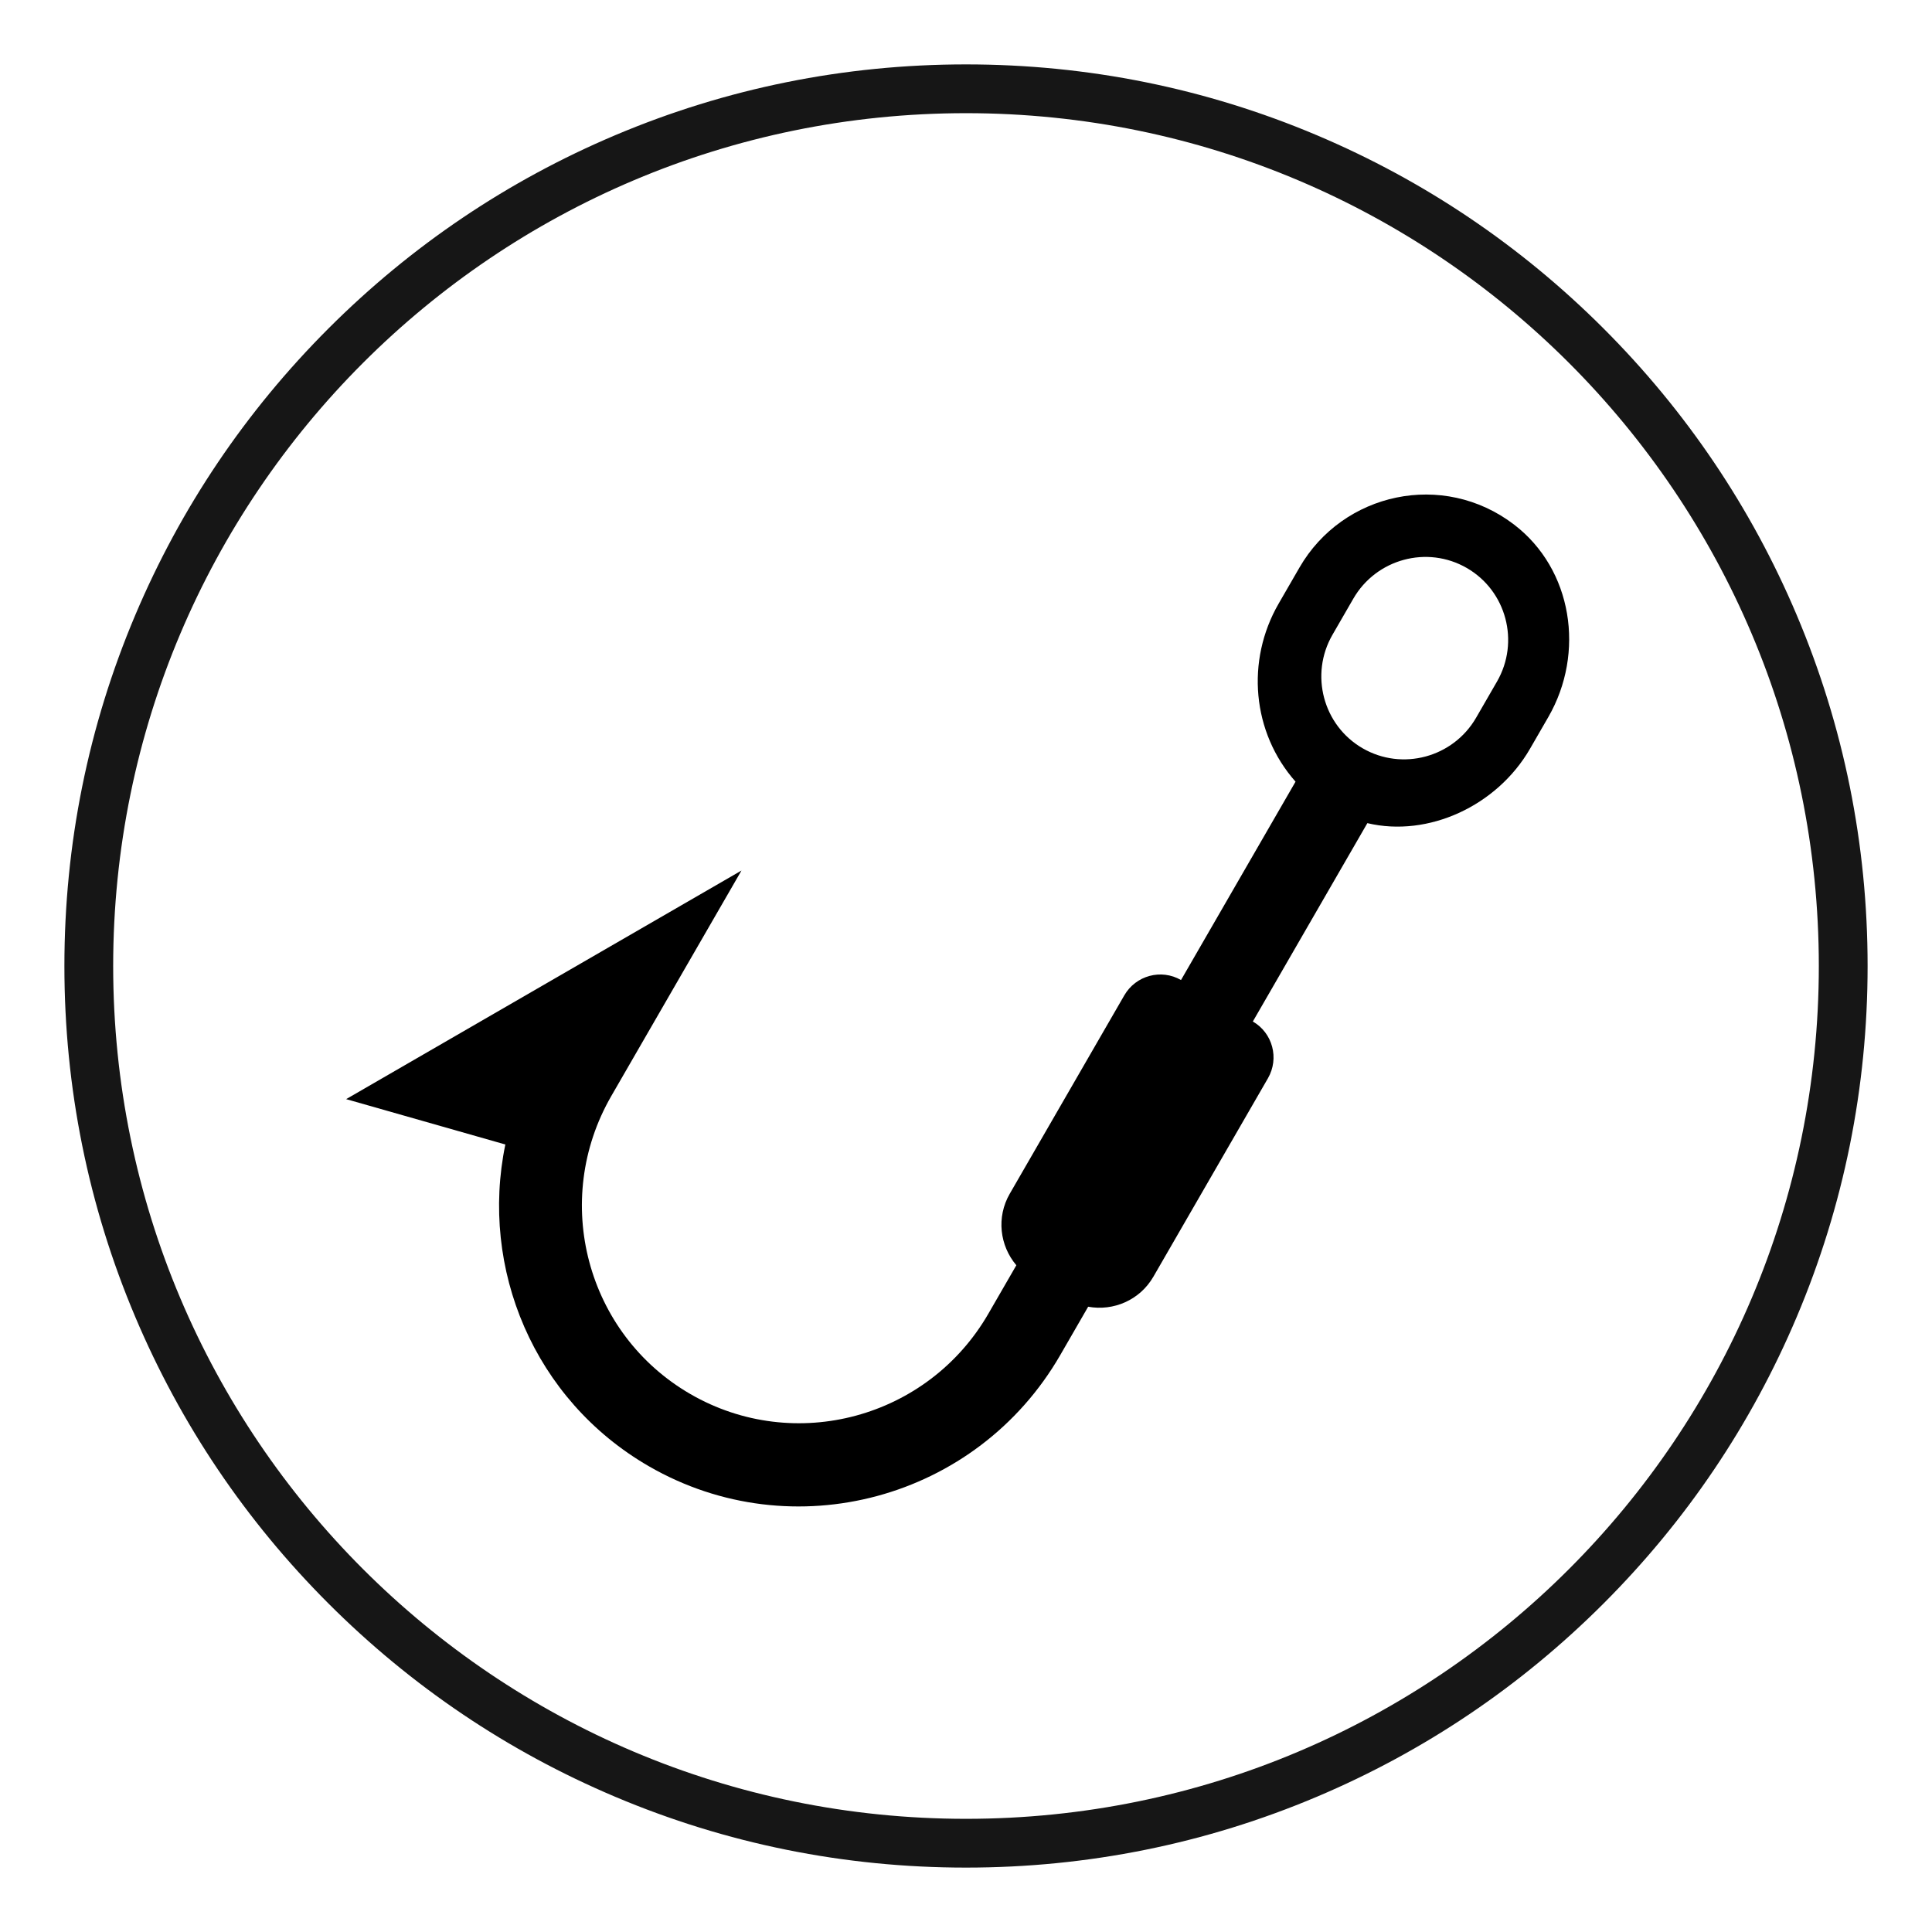 <?xml version="1.0" encoding="UTF-8"?>
<svg width="150px" height="150px" viewBox="0 0 150 150" version="1.1" xmlns="http://www.w3.org/2000/svg" xmlns:xlink="http://www.w3.org/1999/xlink">
    <title>activity/fishing</title>
    <g id="activity/fishing" stroke="none" stroke-width="1" fill="none" fill-rule="evenodd">
        <g id="hook" transform="translate(73.5, 71) rotate(30) translate(-73.5, -71) translate(40, 22)" fill="#000000" fill-rule="nonzero">
            <path d="M56.504,0.757 C49.631,-0.129 43.753,5.248 43.753,11.978 L43.753,15.212 C43.753,20.336 46.972,24.912 51.801,26.528 L51.801,44.311 C50.023,44.311 48.582,45.758 48.582,47.545 L48.582,65.328 C48.582,67.436 49.929,69.213 51.801,69.881 L51.801,74.22 C51.801,83.595 44.234,91.195 34.899,91.195 C25.564,91.195 17.997,83.595 17.997,74.22 L17.997,54.011 L0.289,84.728 L12.755,81.598 C15.836,90.926 24.577,97.661 34.899,97.661 C47.79,97.661 58.24,87.166 58.24,74.22 L58.24,69.881 C60.113,69.213 61.46,67.436 61.46,65.328 L61.46,47.545 C61.46,45.758 60.019,44.311 58.24,44.311 L58.24,26.528 C62.893,25.138 66.289,20.336 66.289,15.212 L66.289,12.373 C66.289,6.621 62.183,1.489 56.504,0.757 Z M61.46,15.212 C61.46,18.778 58.572,21.678 55.021,21.678 C51.47,21.678 48.582,18.778 48.582,15.212 L48.582,11.978 C48.582,8.412 51.47,5.512 55.021,5.512 C58.572,5.512 61.46,8.412 61.46,11.978 L61.46,15.212 Z" id="Shape"></path>
        </g>
        <path d="M75,5 C65.552,5 56.384,6.851 47.752,10.502 C39.416,14.028 31.93,19.075 25.503,25.502 C19.075,31.93 14.029,39.416 10.503,47.752 C6.852,56.384 5,65.551 5,75 C5,84.448 6.852,93.616 10.503,102.248 C14.029,110.584 19.075,118.07 25.503,124.497 C31.93,130.925 39.416,135.971 47.752,139.497 C56.384,143.148 65.552,145 75,145 C84.448,145 93.616,143.148 102.248,139.497 C110.584,135.971 118.07,130.925 124.498,124.497 C130.925,118.07 135.972,110.584 139.497,102.248 C143.148,93.616 145,84.448 145,75 C145,65.551 143.148,56.384 139.497,47.752 C135.972,39.416 130.925,31.93 124.498,25.502 C118.07,19.075 110.584,14.028 102.248,10.502 C93.616,6.851 84.448,5 75,5 M75,8.787 C111.568,8.787 141.213,38.432 141.213,75 C141.213,111.568 111.568,141.213 75,141.213 C38.432,141.213 8.787,111.568 8.787,75 C8.787,38.432 38.432,8.787 75,8.787" id="🎨-Icon-Color" fill="#161616"></path>
    </g>
</svg>